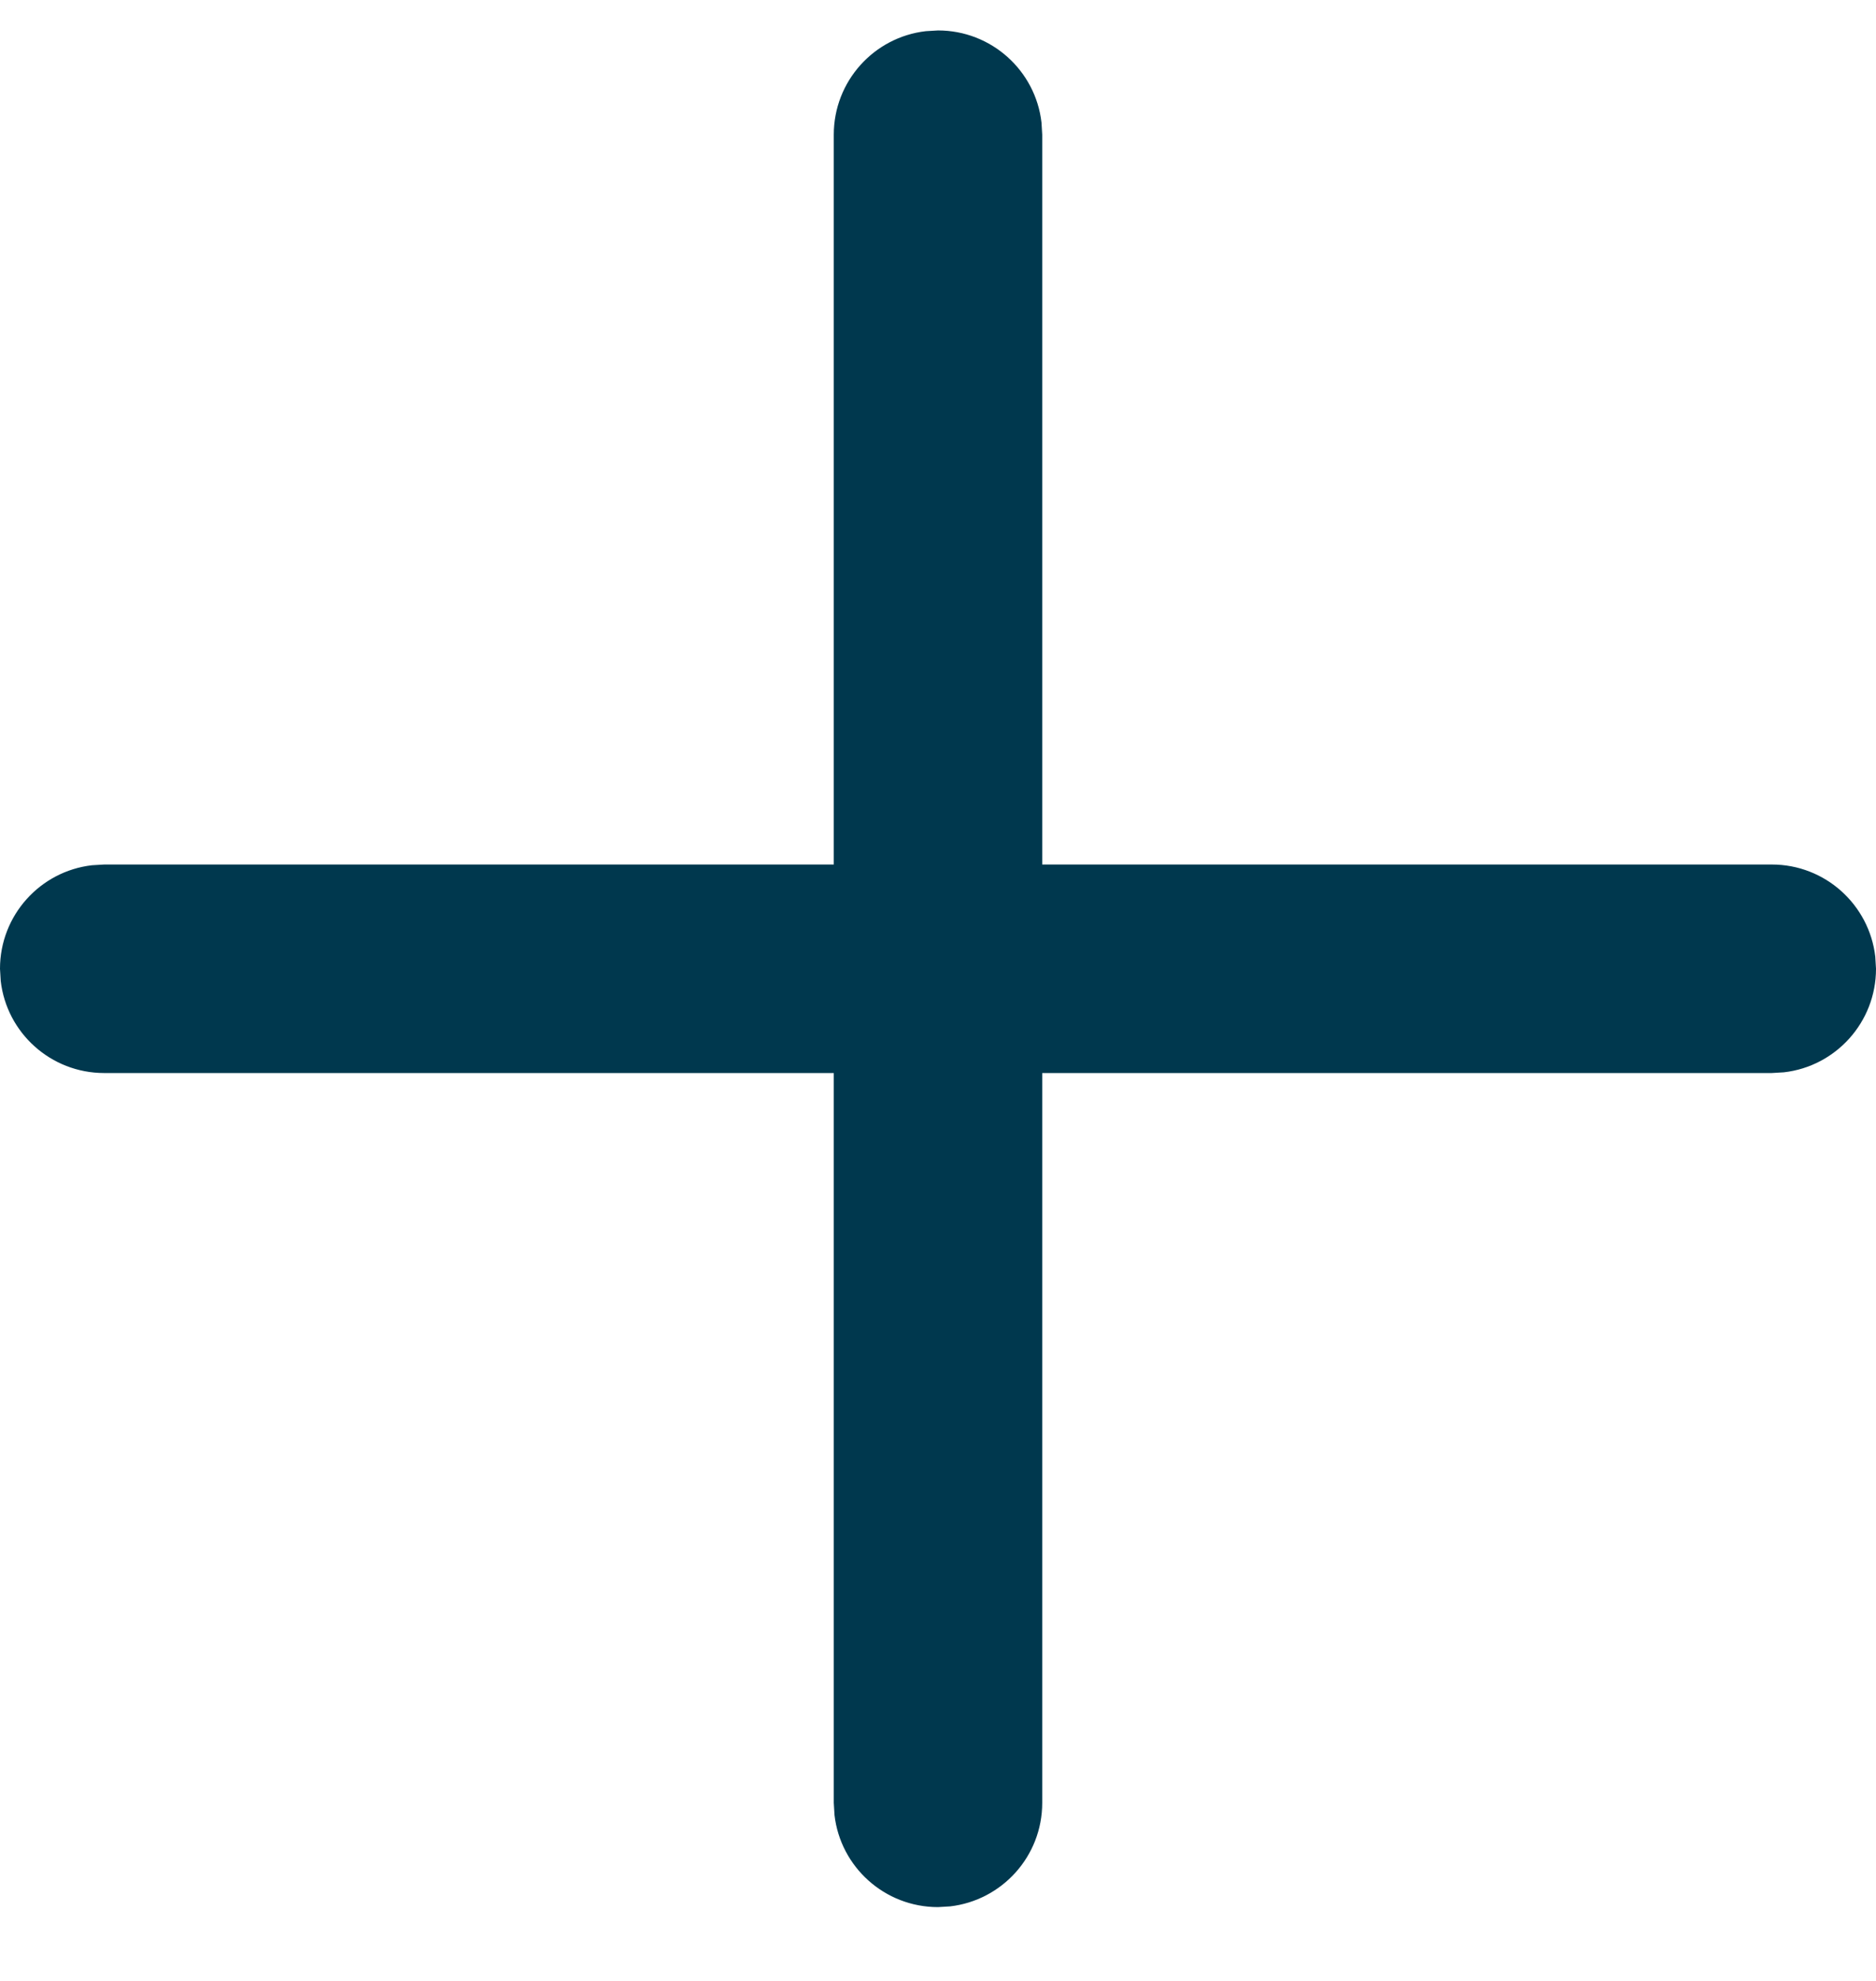 <svg fill="none" height="19" viewBox="0 0 18 19" width="18" xmlns="http://www.w3.org/2000/svg"><path d="m8.883.299.117-.007c.513 0 .936.386.993.883l.007.117v7h7c.513 0 .935.386.993.883l.007.117c0 .513-.386.936-.883.993l-.117.007h-7v7c0 .513-.386.935-.883.993l-.117.007c-.513 0-.936-.386-.993-.883l-.007-.117v-7h-7c-.513 0-.936-.386-.993-.883l-.007-.117c0-.513.386-.936.883-.993l.117-.007h7v-7c0-.513.386-.936.883-.993l.117-.007z" fill="#00384e"/></svg>